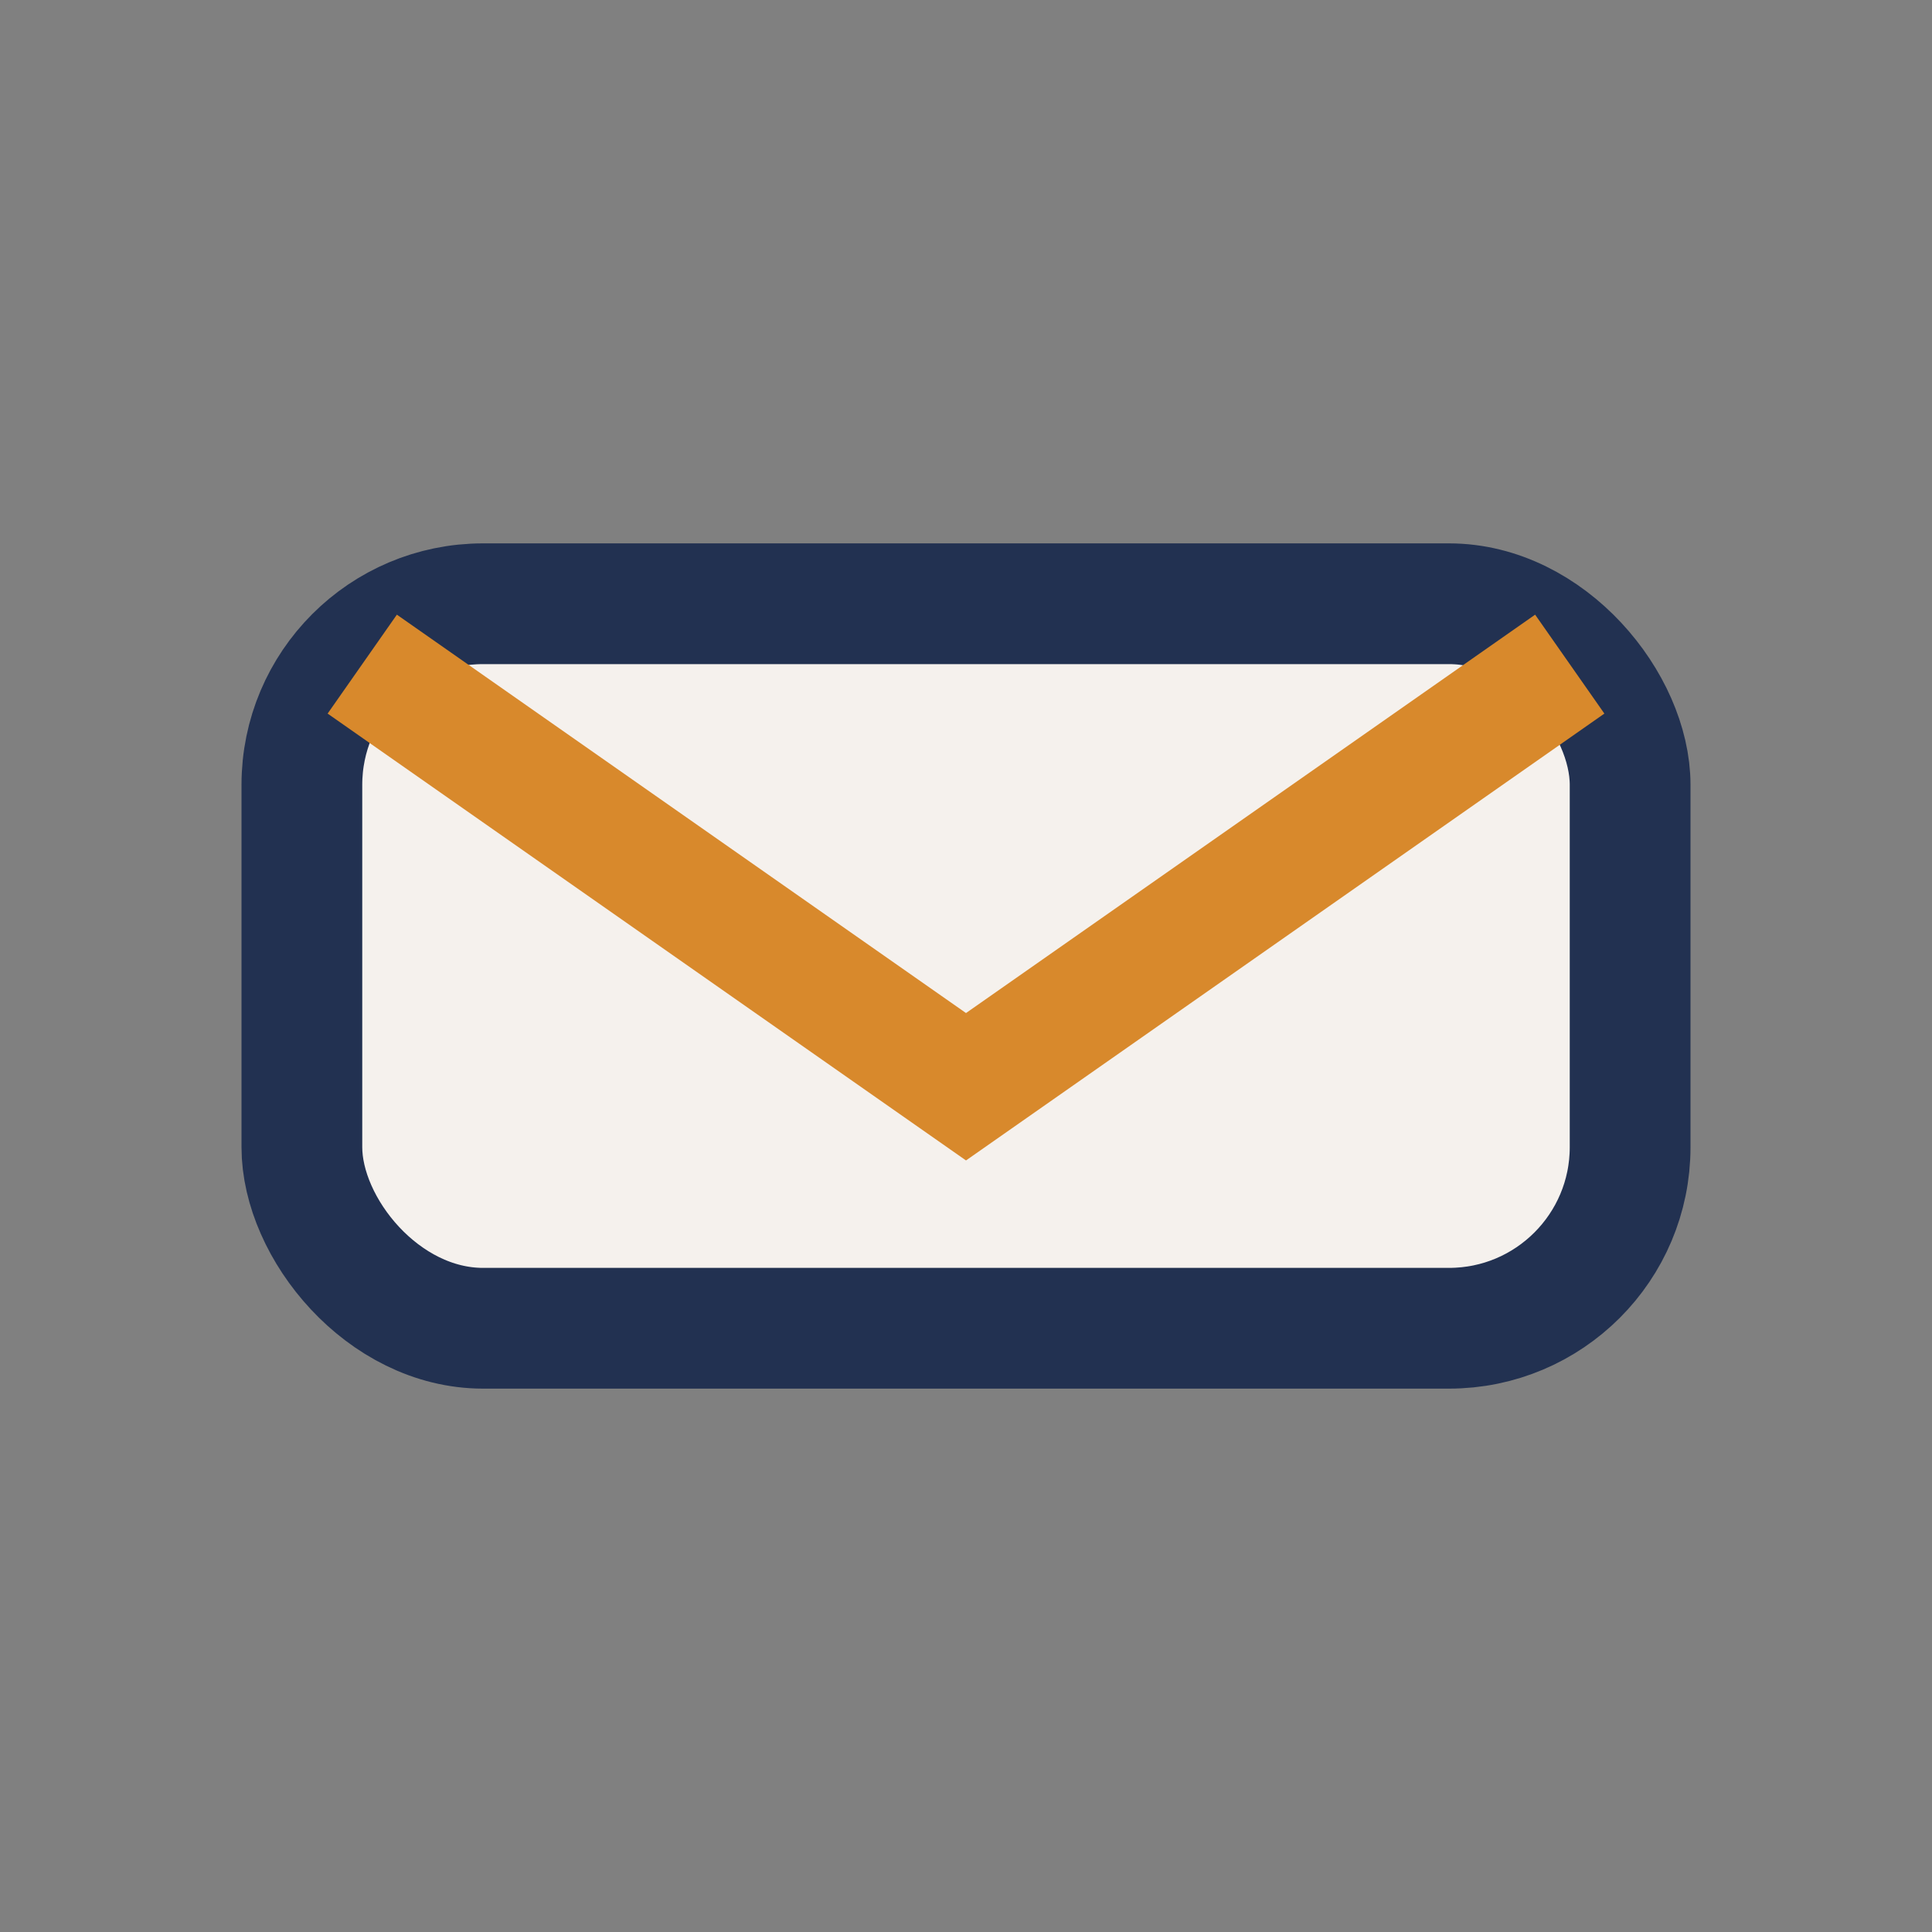 <?xml version="1.0" encoding="UTF-8"?>
<svg xmlns="http://www.w3.org/2000/svg" width="32" height="32" viewBox="0 0 32 32"><rect x="0" y="0" width="32" height="32" fill="#808080" stroke="none"/><rect x="5" y="10" width="22" height="12" rx="3" fill="#F5F1ED" stroke="#223151" stroke-width="2"/><path d="M6 11 l10 7 10-7" fill="none" stroke="#D8892C" stroke-width="2"/></svg>